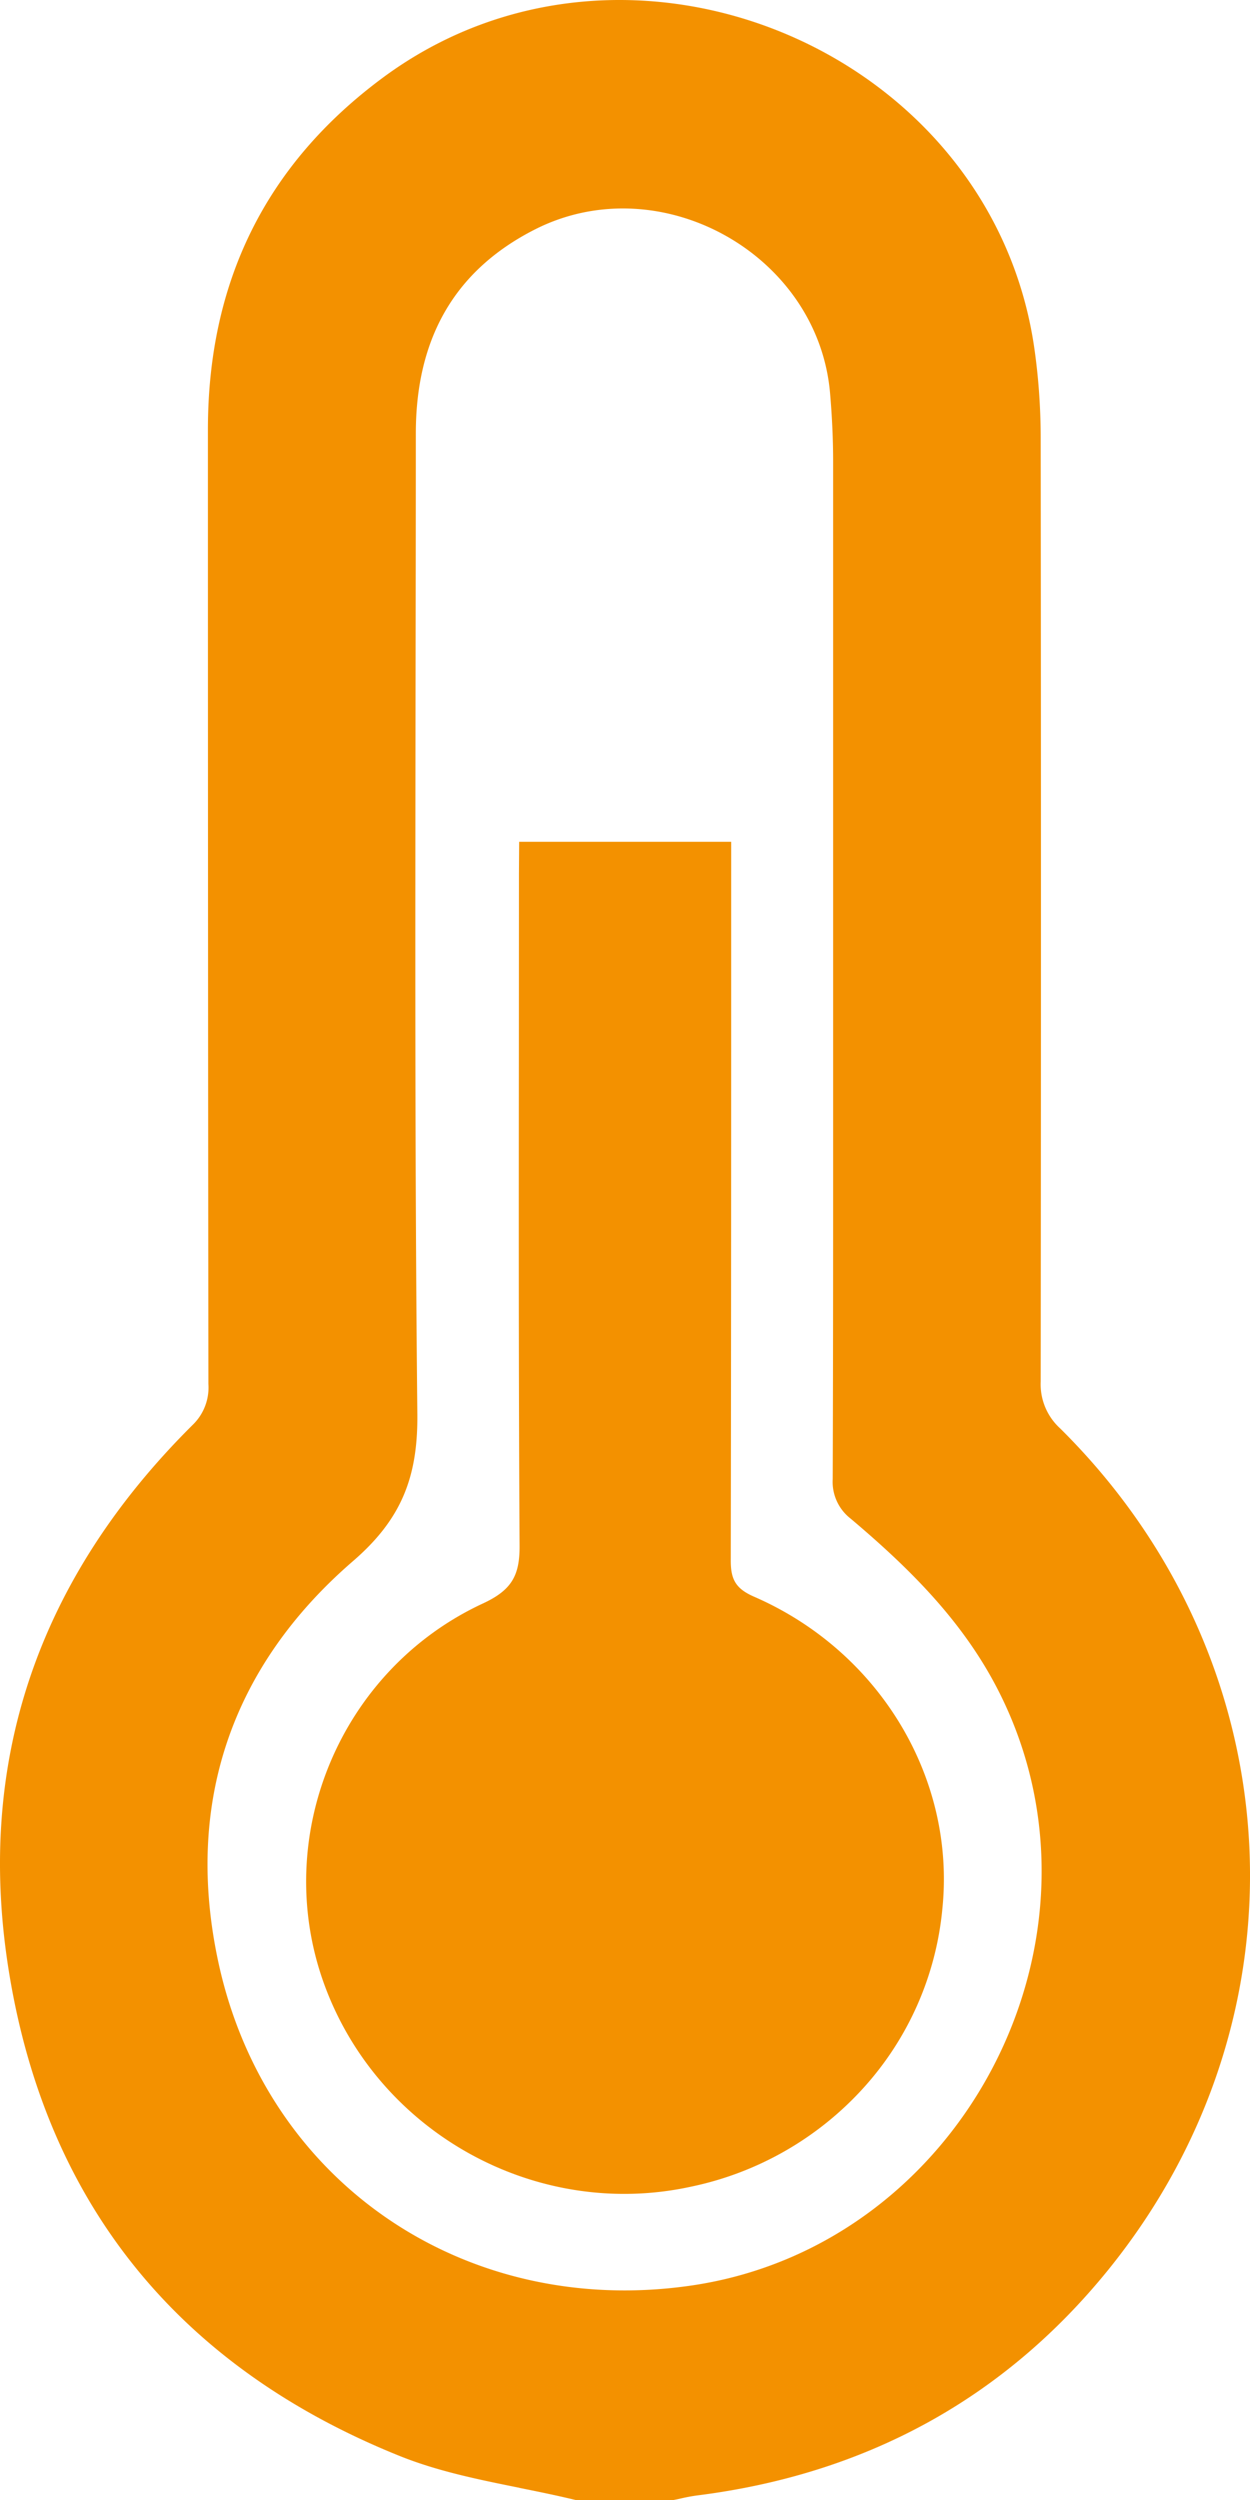 <?xml version="1.0" encoding="UTF-8"?> <svg xmlns="http://www.w3.org/2000/svg" width="18" height="36" fill="none"> <path fill-rule="evenodd" clip-rule="evenodd" d="M7.478 35.825c.272.055.543.11.81.175H9.7c.038-.007.075-.015.113-.024a2.51 2.51 0 0 1 .229-.042c2.4-.303 4.396-1.372 5.914-3.245 2.974-3.673 2.668-8.796-.69-12.12a.86.86 0 0 1-.28-.674c.005-4.534.005-9.069 0-13.604-.001-.42-.03-.841-.089-1.258C14.29.715 9.031-1.481 5.518 1.115 3.816 2.373 2.994 4.073 2.994 6.186c0 4.582.002 9.163.007 13.743a.748.748 0 0 1-.227.59C.56 22.718-.377 25.371.138 28.45c.557 3.339 2.48 5.651 5.61 6.913.549.222 1.14.342 1.73.461zm4.519-29.18v8.776c0 1.96.001 3.918-.006 5.877a.67.67 0 0 0 .258.57c.853.72 1.637 1.494 2.148 2.518 1.766 3.534-.54 7.962-4.451 8.527-3.226.466-6.104-1.462-6.798-4.641-.497-2.28.172-4.267 1.933-5.79.696-.6.937-1.206.929-2.113-.036-3.486-.03-6.977-.026-10.468.002-1.22.004-2.439.004-3.658 0-1.318.517-2.333 1.721-2.942 1.8-.908 4.072.358 4.244 2.362.028.327.044.655.044.982zm-1.468 5.477H7.476l-.003.447-.001 2.363c-.002 2.442-.004 4.884.01 7.327.003.428-.113.638-.526.83-2.06.956-3.047 3.348-2.298 5.454.77 2.162 3.06 3.435 5.298 2.944a4.62 4.62 0 0 0 2.477-1.42 4.462 4.462 0 0 0 1.137-2.58c.193-1.875-.898-3.704-2.71-4.494-.267-.116-.337-.25-.337-.52.006-3.312.006-6.623.006-9.935v-.416z" fill="#F39100"></path> </svg> 